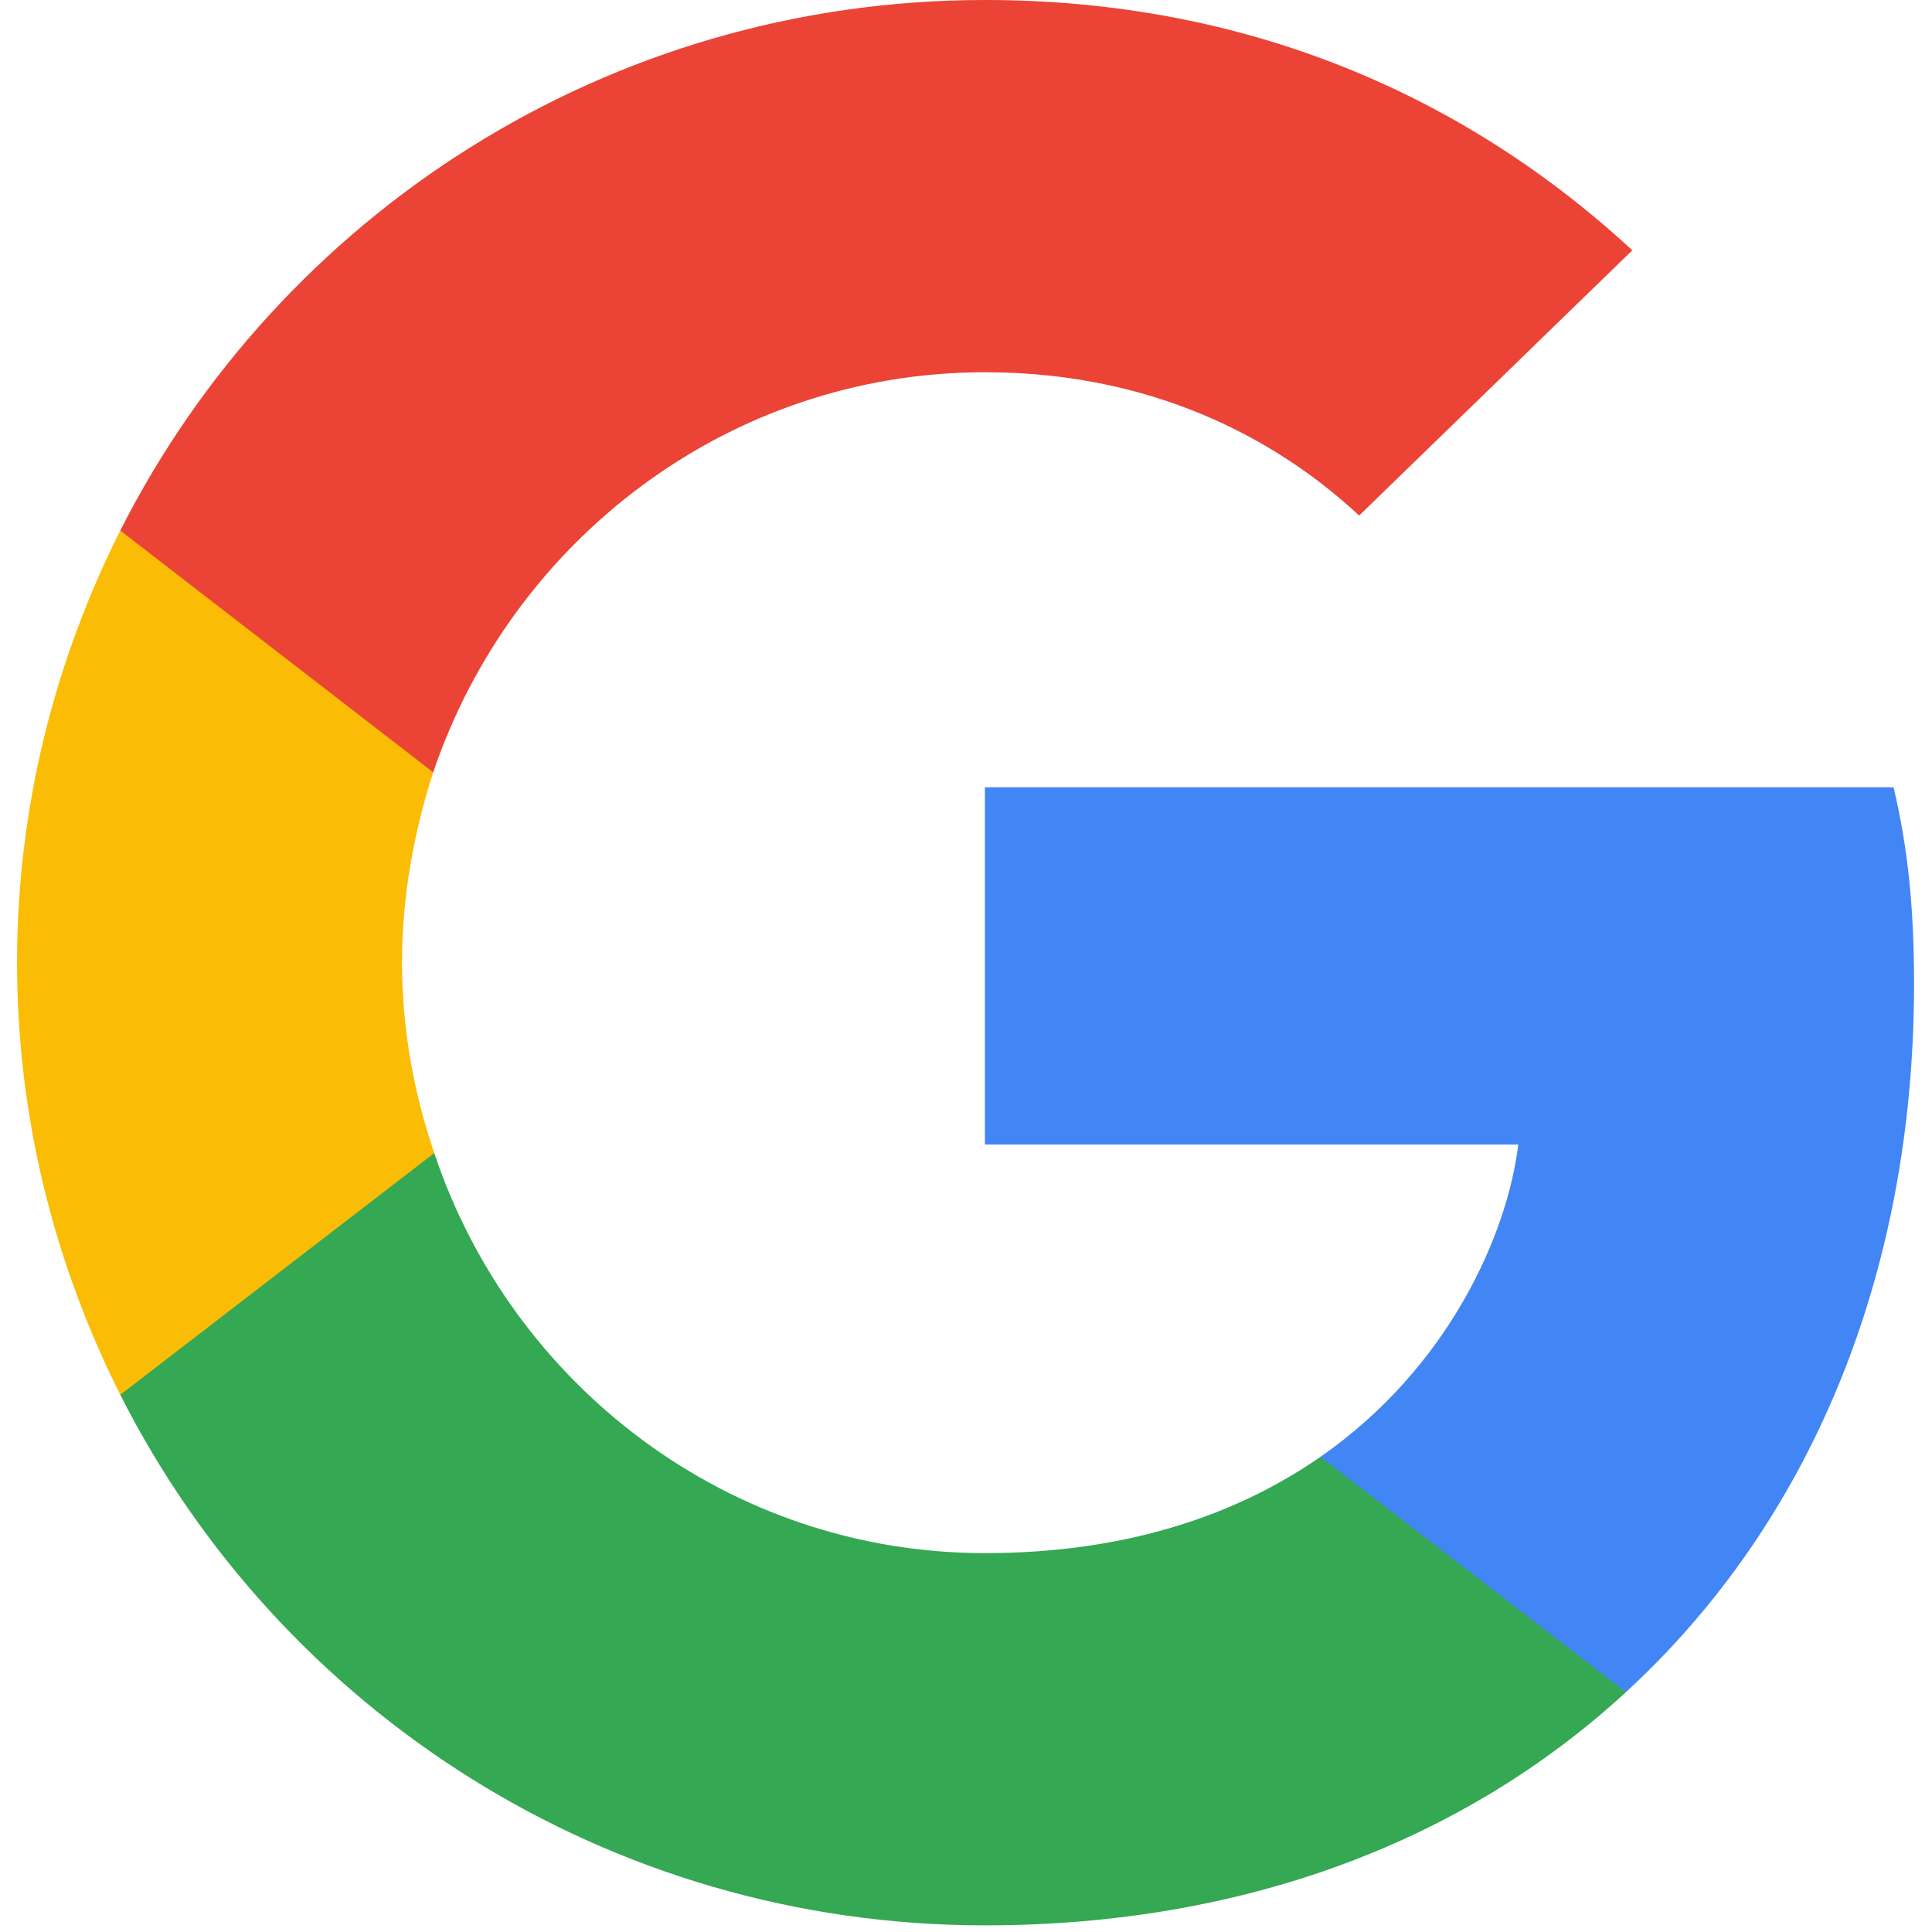 <svg xmlns="http://www.w3.org/2000/svg" width="57" height="57" viewBox="0 0 57 57" fill="none"><g clip-path="url(#clip0_704_7470)"><path d="M56.47 29.033C56.47 26.698 56.28 24.994 55.867 23.227H29.058V33.767H44.794C44.477 36.386 42.764 40.331 38.957 42.982L38.903 43.334L47.38 49.866L47.967 49.925C53.361 44.97 56.47 37.68 56.47 29.033Z" fill="#4285F4"></path><path d="M29.058 56.804C36.768 56.804 43.24 54.28 47.968 49.925L38.957 42.982C36.546 44.654 33.309 45.822 29.058 45.822C21.507 45.822 15.098 40.868 12.813 34.02L12.478 34.048L3.664 40.833L3.549 41.151C8.244 50.429 17.89 56.804 29.058 56.804Z" fill="#34A853"></path><path d="M12.813 34.019C12.21 32.252 11.861 30.359 11.861 28.402C11.861 26.445 12.21 24.552 12.781 22.785L12.765 22.408L3.841 15.514L3.549 15.653C1.613 19.503 0.503 23.826 0.503 28.402C0.503 32.978 1.613 37.301 3.549 41.151L12.813 34.019Z" fill="#FBBC05"></path><path d="M29.058 10.982C34.42 10.982 38.037 13.286 40.099 15.211L48.158 7.385C43.209 2.809 36.768 0 29.058 0C17.89 0 8.244 6.375 3.549 15.653L12.781 22.785C15.098 15.937 21.507 10.982 29.058 10.982Z" fill="#EB4335"></path></g><defs><clipPath id="clip0_704_7470"><rect width="56" height="57" fill="white" transform="translate(0.5)"></rect></clipPath></defs></svg>